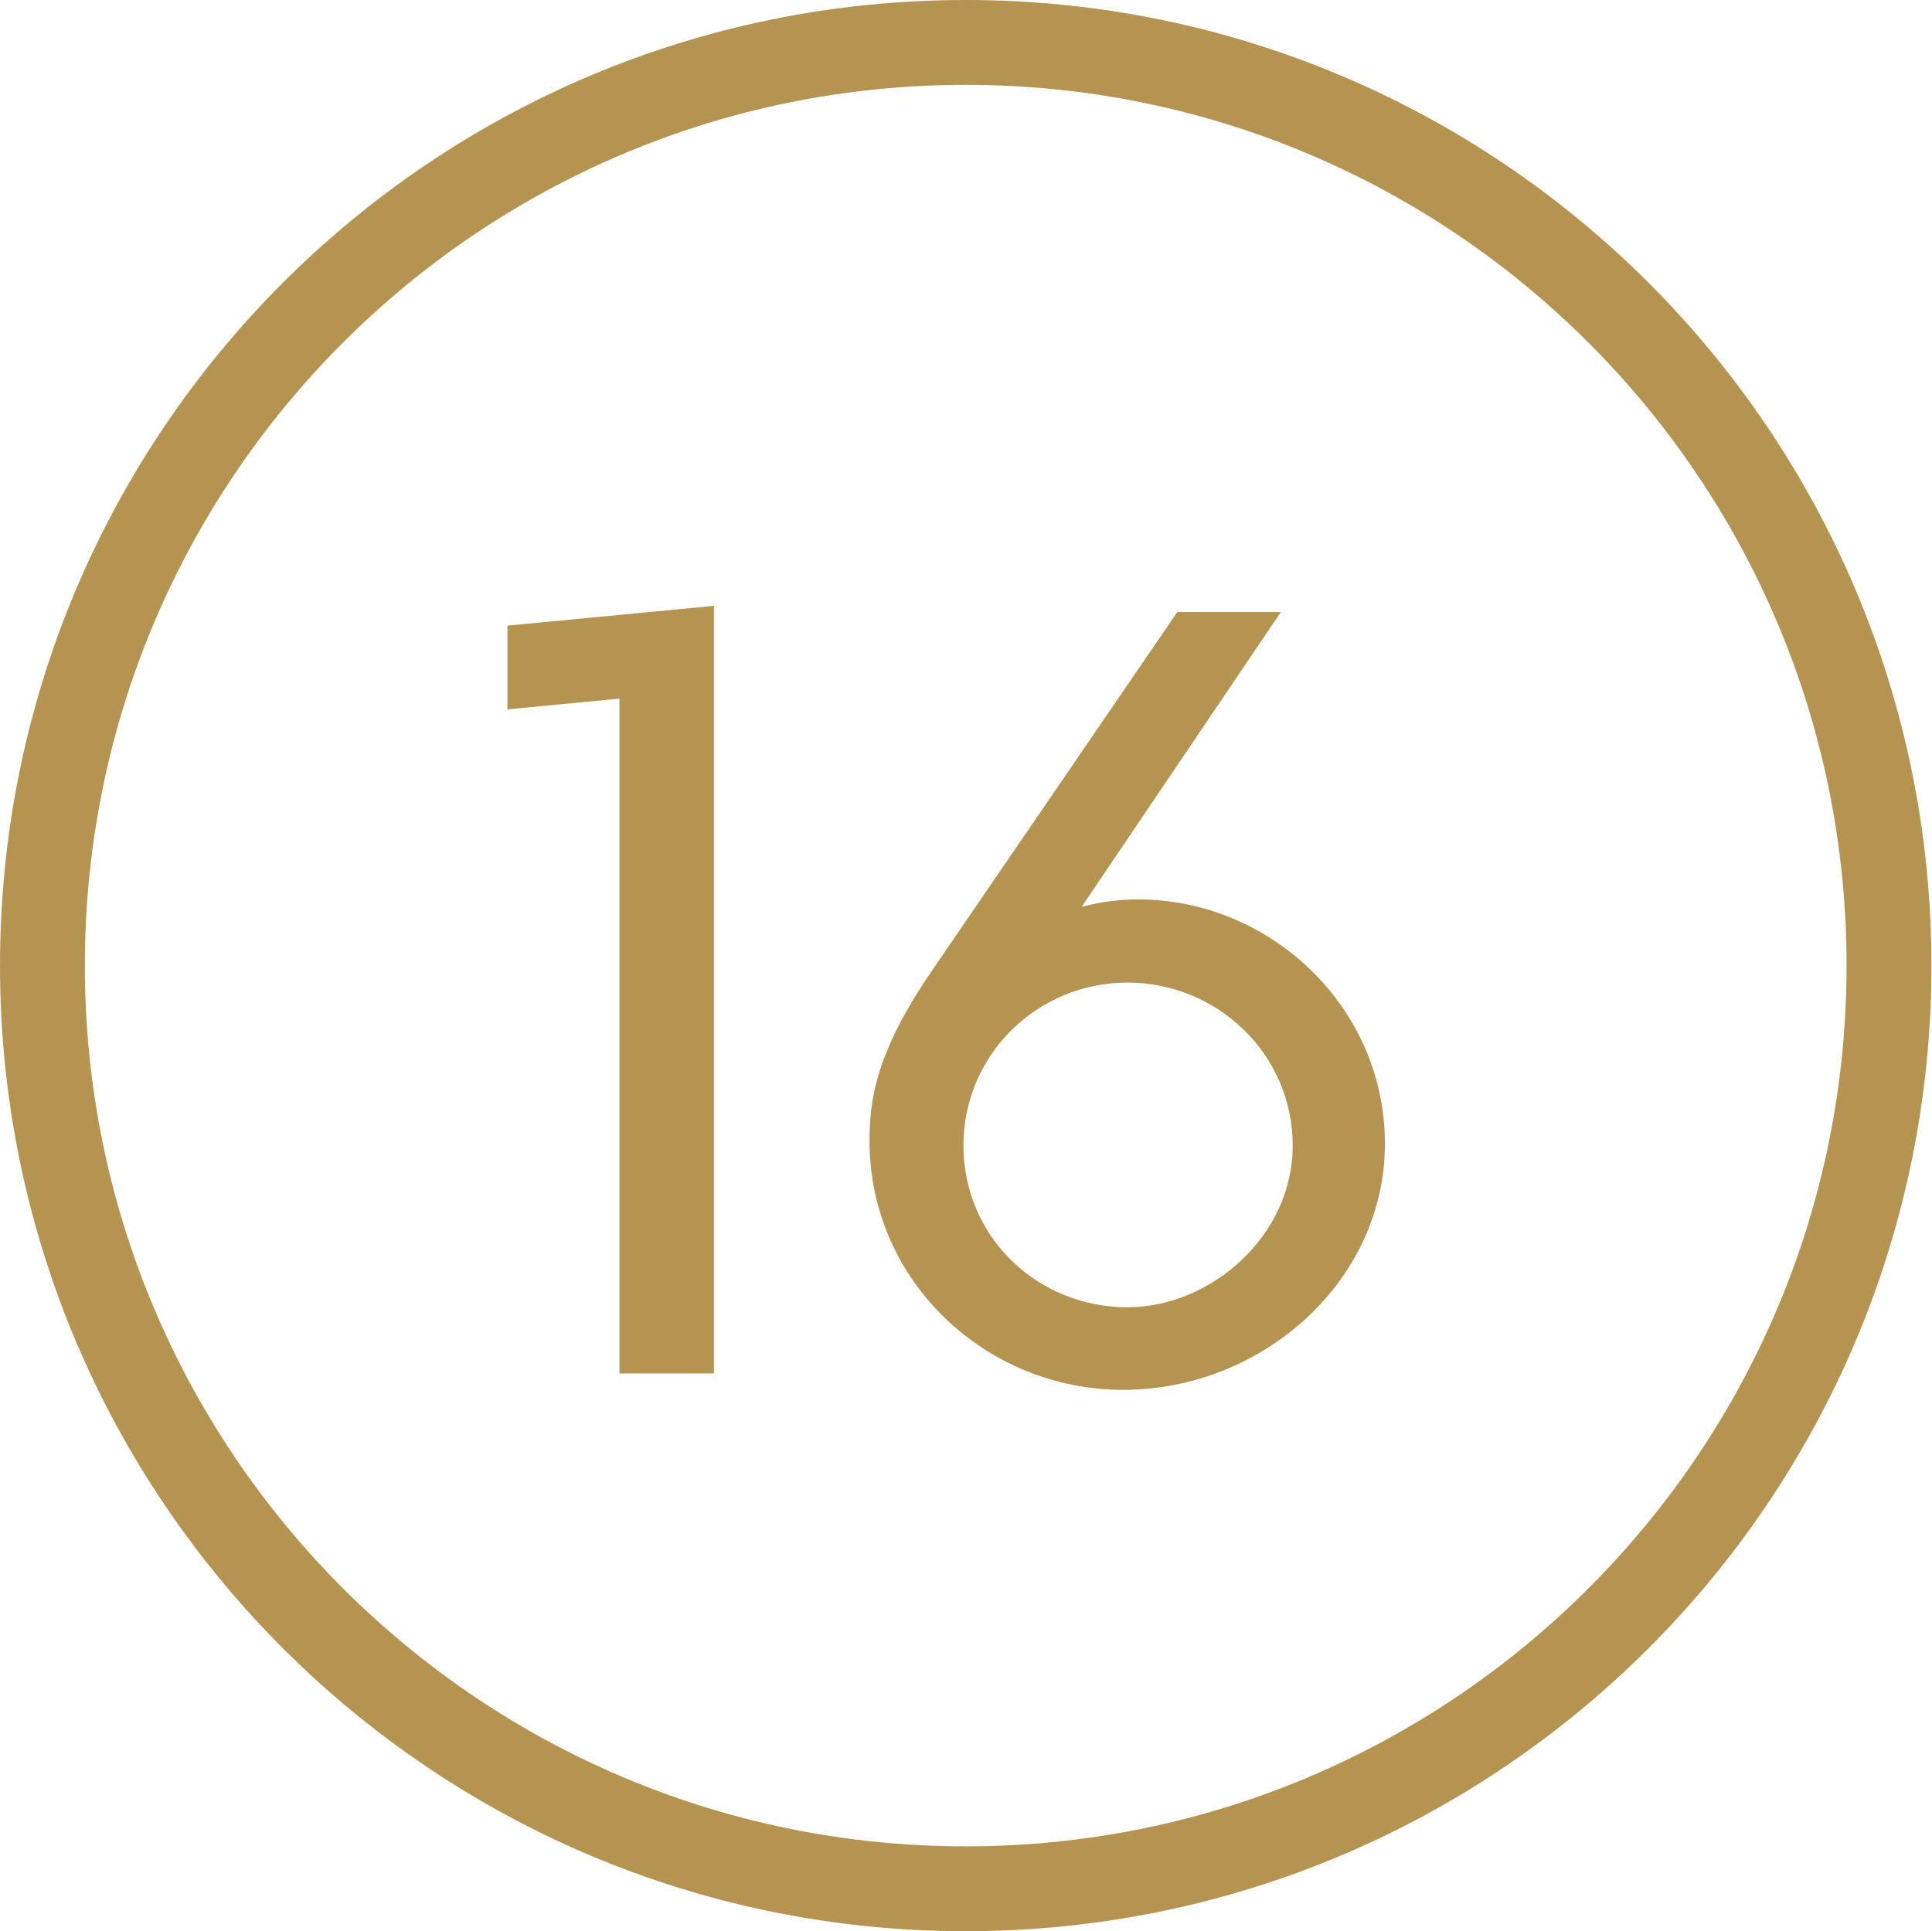 <?xml version="1.0" encoding="UTF-8"?>
<svg id="Layer_2" data-name="Layer 2" xmlns="http://www.w3.org/2000/svg" viewBox="0 0 34.15 34.14">
  <defs>
    <style>
      .cls-1 {
        fill: none;
        stroke: #b59452;
        stroke-linecap: round;
        stroke-linejoin: round;
        stroke-width: 1.5px;
      }

      .cls-2 {
        fill: #b59452;
      }
    </style>
  </defs>
  <g id="Layer_2-2" data-name="Layer 2">
    <g>
      <path class="cls-2" d="M19.93,23.11c-1.6,0-2.9-1.25-2.9-2.86s1.31-2.88,2.9-2.88,2.92,1.27,2.92,2.88-1.46,2.86-2.92,2.86M19.85,24.57c2.46,0,4.63-1.92,4.63-4.35s-2.04-4.32-4.36-4.32c-.33,0-.65.04-1,.13l3.52-5.21h-1.83l-4.33,6.33c-1.02,1.48-1.11,2.33-1.11,3.02,0,2.48,2.06,4.4,4.48,4.4M10.95,24.28h1.67v-13.57l-3.65.35v1.48l1.98-.19v11.94Z"/>
      <path class="cls-1" d="M17.07,33.39c9.01,0,16.32-7.31,16.32-16.32S26.09.75,17.07.75.75,8.06.75,17.07s7.31,16.32,16.32,16.32Z"/>
    </g>
  </g>
</svg>